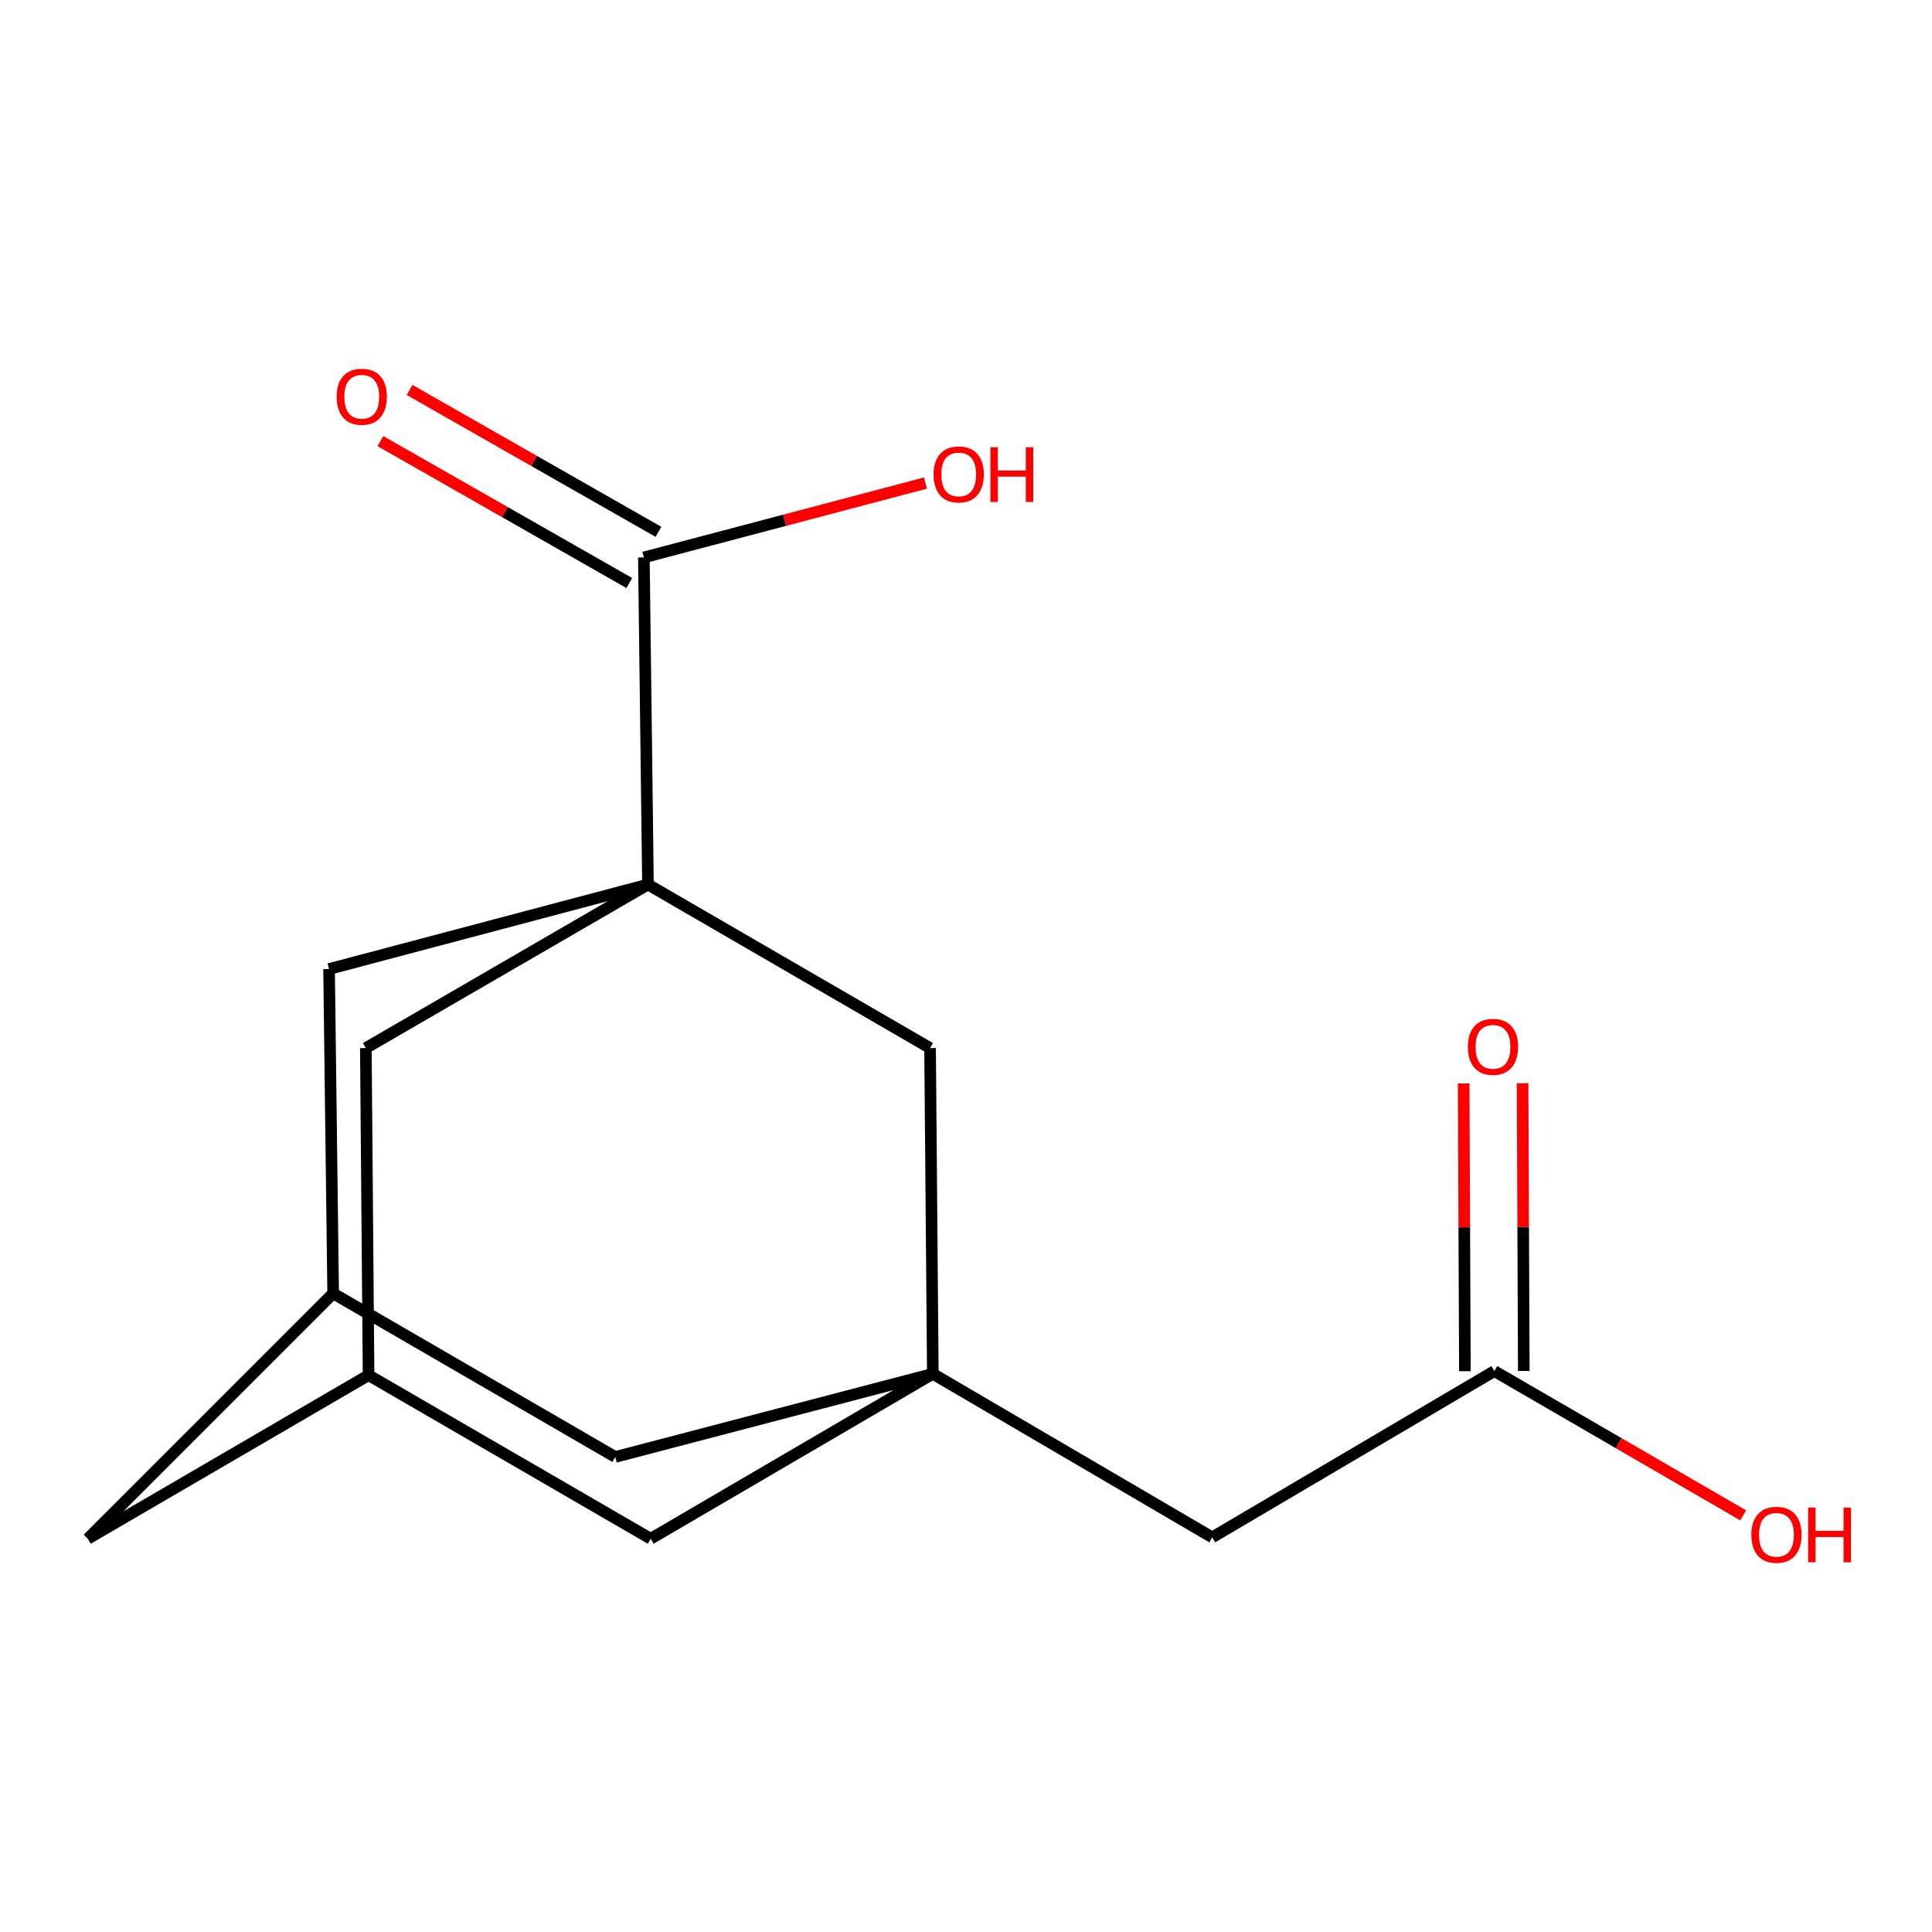 <?xml version='1.0' encoding='iso-8859-1'?>
<svg version='1.1' baseProfile='full'
              xmlns='http://www.w3.org/2000/svg'
                      xmlns:rdkit='http://www.rdkit.org/xml'
                      xmlns:xlink='http://www.w3.org/1999/xlink'
                  xml:space='preserve'
width='1000px' height='1000px' viewBox='0 0 1000 1000'>
<!-- END OF HEADER -->
<rect style='opacity:1.0;fill:#FFFFFF;stroke:none' width='1000' height='1000' x='0' y='0'> </rect>
<path class='bond-1' d='M 335.383,457.819 L 333.266,288.523' style='fill:none;fill-rule:evenodd;stroke:#000000;stroke-width:6px;stroke-linecap:butt;stroke-linejoin:miter;stroke-opacity:1' />
<path class='bond-2' d='M 335.383,457.819 L 481.407,542.475' style='fill:none;fill-rule:evenodd;stroke:#000000;stroke-width:6px;stroke-linecap:butt;stroke-linejoin:miter;stroke-opacity:1' />
<path class='bond-3' d='M 335.383,457.819 L 189.36,542.475' style='fill:none;fill-rule:evenodd;stroke:#000000;stroke-width:6px;stroke-linecap:butt;stroke-linejoin:miter;stroke-opacity:1' />
<path class='bond-4' d='M 335.383,457.819 L 170.322,501.57' style='fill:none;fill-rule:evenodd;stroke:#000000;stroke-width:6px;stroke-linecap:butt;stroke-linejoin:miter;stroke-opacity:1' />
<path class='bond-0' d='M 482.829,711.077 L 481.407,542.475' style='fill:none;fill-rule:evenodd;stroke:#000000;stroke-width:6px;stroke-linecap:butt;stroke-linejoin:miter;stroke-opacity:1' />
<path class='bond-8' d='M 482.829,711.077 L 627.447,795.734' style='fill:none;fill-rule:evenodd;stroke:#000000;stroke-width:6px;stroke-linecap:butt;stroke-linejoin:miter;stroke-opacity:1' />
<path class='bond-17' d='M 482.829,711.077 L 318.462,754.117' style='fill:none;fill-rule:evenodd;stroke:#000000;stroke-width:6px;stroke-linecap:butt;stroke-linejoin:miter;stroke-opacity:1' />
<path class='bond-18' d='M 482.829,711.077 L 336.806,796.445' style='fill:none;fill-rule:evenodd;stroke:#000000;stroke-width:6px;stroke-linecap:butt;stroke-linejoin:miter;stroke-opacity:1' />
<path class='bond-11' d='M 340.816,275.28 L 276.406,238.558' style='fill:none;fill-rule:evenodd;stroke:#000000;stroke-width:6px;stroke-linecap:butt;stroke-linejoin:miter;stroke-opacity:1' />
<path class='bond-11' d='M 276.406,238.558 L 211.996,201.836' style='fill:none;fill-rule:evenodd;stroke:#FF0000;stroke-width:6px;stroke-linecap:butt;stroke-linejoin:miter;stroke-opacity:1' />
<path class='bond-11' d='M 325.716,301.766 L 261.306,265.045' style='fill:none;fill-rule:evenodd;stroke:#000000;stroke-width:6px;stroke-linecap:butt;stroke-linejoin:miter;stroke-opacity:1' />
<path class='bond-11' d='M 261.306,265.045 L 196.895,228.323' style='fill:none;fill-rule:evenodd;stroke:#FF0000;stroke-width:6px;stroke-linecap:butt;stroke-linejoin:miter;stroke-opacity:1' />
<path class='bond-14' d='M 333.266,288.523 L 406.14,269.276' style='fill:none;fill-rule:evenodd;stroke:#000000;stroke-width:6px;stroke-linecap:butt;stroke-linejoin:miter;stroke-opacity:1' />
<path class='bond-14' d='M 406.14,269.276 L 479.014,250.03' style='fill:none;fill-rule:evenodd;stroke:#FF0000;stroke-width:6px;stroke-linecap:butt;stroke-linejoin:miter;stroke-opacity:1' />
<path class='bond-6' d='M 189.36,542.475 L 190.766,711.788' style='fill:none;fill-rule:evenodd;stroke:#000000;stroke-width:6px;stroke-linecap:butt;stroke-linejoin:miter;stroke-opacity:1' />
<path class='bond-5' d='M 170.322,501.57 L 172.439,669.46' style='fill:none;fill-rule:evenodd;stroke:#000000;stroke-width:6px;stroke-linecap:butt;stroke-linejoin:miter;stroke-opacity:1' />
<path class='bond-10' d='M 172.439,669.46 L 318.462,754.117' style='fill:none;fill-rule:evenodd;stroke:#000000;stroke-width:6px;stroke-linecap:butt;stroke-linejoin:miter;stroke-opacity:1' />
<path class='bond-13' d='M 172.439,669.46 L 45.455,796.445' style='fill:none;fill-rule:evenodd;stroke:#000000;stroke-width:6px;stroke-linecap:butt;stroke-linejoin:miter;stroke-opacity:1' />
<path class='bond-9' d='M 190.766,711.788 L 336.806,796.445' style='fill:none;fill-rule:evenodd;stroke:#000000;stroke-width:6px;stroke-linecap:butt;stroke-linejoin:miter;stroke-opacity:1' />
<path class='bond-16' d='M 190.766,711.788 L 45.455,796.445' style='fill:none;fill-rule:evenodd;stroke:#000000;stroke-width:6px;stroke-linecap:butt;stroke-linejoin:miter;stroke-opacity:1' />
<path class='bond-7' d='M 773.47,709.671 L 627.447,795.734' style='fill:none;fill-rule:evenodd;stroke:#000000;stroke-width:6px;stroke-linecap:butt;stroke-linejoin:miter;stroke-opacity:1' />
<path class='bond-12' d='M 788.714,709.607 L 788.398,635.132' style='fill:none;fill-rule:evenodd;stroke:#000000;stroke-width:6px;stroke-linecap:butt;stroke-linejoin:miter;stroke-opacity:1' />
<path class='bond-12' d='M 788.398,635.132 L 788.083,560.657' style='fill:none;fill-rule:evenodd;stroke:#FF0000;stroke-width:6px;stroke-linecap:butt;stroke-linejoin:miter;stroke-opacity:1' />
<path class='bond-12' d='M 758.226,709.736 L 757.91,635.261' style='fill:none;fill-rule:evenodd;stroke:#000000;stroke-width:6px;stroke-linecap:butt;stroke-linejoin:miter;stroke-opacity:1' />
<path class='bond-12' d='M 757.91,635.261 L 757.595,560.786' style='fill:none;fill-rule:evenodd;stroke:#FF0000;stroke-width:6px;stroke-linecap:butt;stroke-linejoin:miter;stroke-opacity:1' />
<path class='bond-15' d='M 773.47,709.671 L 837.871,747.008' style='fill:none;fill-rule:evenodd;stroke:#000000;stroke-width:6px;stroke-linecap:butt;stroke-linejoin:miter;stroke-opacity:1' />
<path class='bond-15' d='M 837.871,747.008 L 902.273,784.345' style='fill:none;fill-rule:evenodd;stroke:#FF0000;stroke-width:6px;stroke-linecap:butt;stroke-linejoin:miter;stroke-opacity:1' />
<path  class='atom-12' d='M 174.243 205.352
Q 174.243 198.552, 177.603 194.752
Q 180.963 190.952, 187.243 190.952
Q 193.523 190.952, 196.883 194.752
Q 200.243 198.552, 200.243 205.352
Q 200.243 212.232, 196.843 216.152
Q 193.443 220.032, 187.243 220.032
Q 181.003 220.032, 177.603 216.152
Q 174.243 212.272, 174.243 205.352
M 187.243 216.832
Q 191.563 216.832, 193.883 213.952
Q 196.243 211.032, 196.243 205.352
Q 196.243 199.792, 193.883 196.992
Q 191.563 194.152, 187.243 194.152
Q 182.923 194.152, 180.563 196.952
Q 178.243 199.752, 178.243 205.352
Q 178.243 211.072, 180.563 213.952
Q 182.923 216.832, 187.243 216.832
' fill='#FF0000'/>
<path  class='atom-13' d='M 759.758 541.844
Q 759.758 535.044, 763.118 531.244
Q 766.478 527.444, 772.758 527.444
Q 779.038 527.444, 782.398 531.244
Q 785.758 535.044, 785.758 541.844
Q 785.758 548.724, 782.358 552.644
Q 778.958 556.524, 772.758 556.524
Q 766.518 556.524, 763.118 552.644
Q 759.758 548.764, 759.758 541.844
M 772.758 553.324
Q 777.078 553.324, 779.398 550.444
Q 781.758 547.524, 781.758 541.844
Q 781.758 536.284, 779.398 533.484
Q 777.078 530.644, 772.758 530.644
Q 768.438 530.644, 766.078 533.444
Q 763.758 536.244, 763.758 541.844
Q 763.758 547.564, 766.078 550.444
Q 768.438 553.324, 772.758 553.324
' fill='#FF0000'/>
<path  class='atom-15' d='M 483.227 245.563
Q 483.227 238.763, 486.587 234.963
Q 489.947 231.163, 496.227 231.163
Q 502.507 231.163, 505.867 234.963
Q 509.227 238.763, 509.227 245.563
Q 509.227 252.443, 505.827 256.363
Q 502.427 260.243, 496.227 260.243
Q 489.987 260.243, 486.587 256.363
Q 483.227 252.483, 483.227 245.563
M 496.227 257.043
Q 500.547 257.043, 502.867 254.163
Q 505.227 251.243, 505.227 245.563
Q 505.227 240.003, 502.867 237.203
Q 500.547 234.363, 496.227 234.363
Q 491.907 234.363, 489.547 237.163
Q 487.227 239.963, 487.227 245.563
Q 487.227 251.283, 489.547 254.163
Q 491.907 257.043, 496.227 257.043
' fill='#FF0000'/>
<path  class='atom-15' d='M 512.627 231.483
L 516.467 231.483
L 516.467 243.523
L 530.947 243.523
L 530.947 231.483
L 534.787 231.483
L 534.787 259.803
L 530.947 259.803
L 530.947 246.723
L 516.467 246.723
L 516.467 259.803
L 512.627 259.803
L 512.627 231.483
' fill='#FF0000'/>
<path  class='atom-16' d='M 906.493 794.408
Q 906.493 787.608, 909.853 783.808
Q 913.213 780.008, 919.493 780.008
Q 925.773 780.008, 929.133 783.808
Q 932.493 787.608, 932.493 794.408
Q 932.493 801.288, 929.093 805.208
Q 925.693 809.088, 919.493 809.088
Q 913.253 809.088, 909.853 805.208
Q 906.493 801.328, 906.493 794.408
M 919.493 805.888
Q 923.813 805.888, 926.133 803.008
Q 928.493 800.088, 928.493 794.408
Q 928.493 788.848, 926.133 786.048
Q 923.813 783.208, 919.493 783.208
Q 915.173 783.208, 912.813 786.008
Q 910.493 788.808, 910.493 794.408
Q 910.493 800.128, 912.813 803.008
Q 915.173 805.888, 919.493 805.888
' fill='#FF0000'/>
<path  class='atom-16' d='M 935.893 780.328
L 939.733 780.328
L 939.733 792.368
L 954.213 792.368
L 954.213 780.328
L 958.053 780.328
L 958.053 808.648
L 954.213 808.648
L 954.213 795.568
L 939.733 795.568
L 939.733 808.648
L 935.893 808.648
L 935.893 780.328
' fill='#FF0000'/>
</svg>

